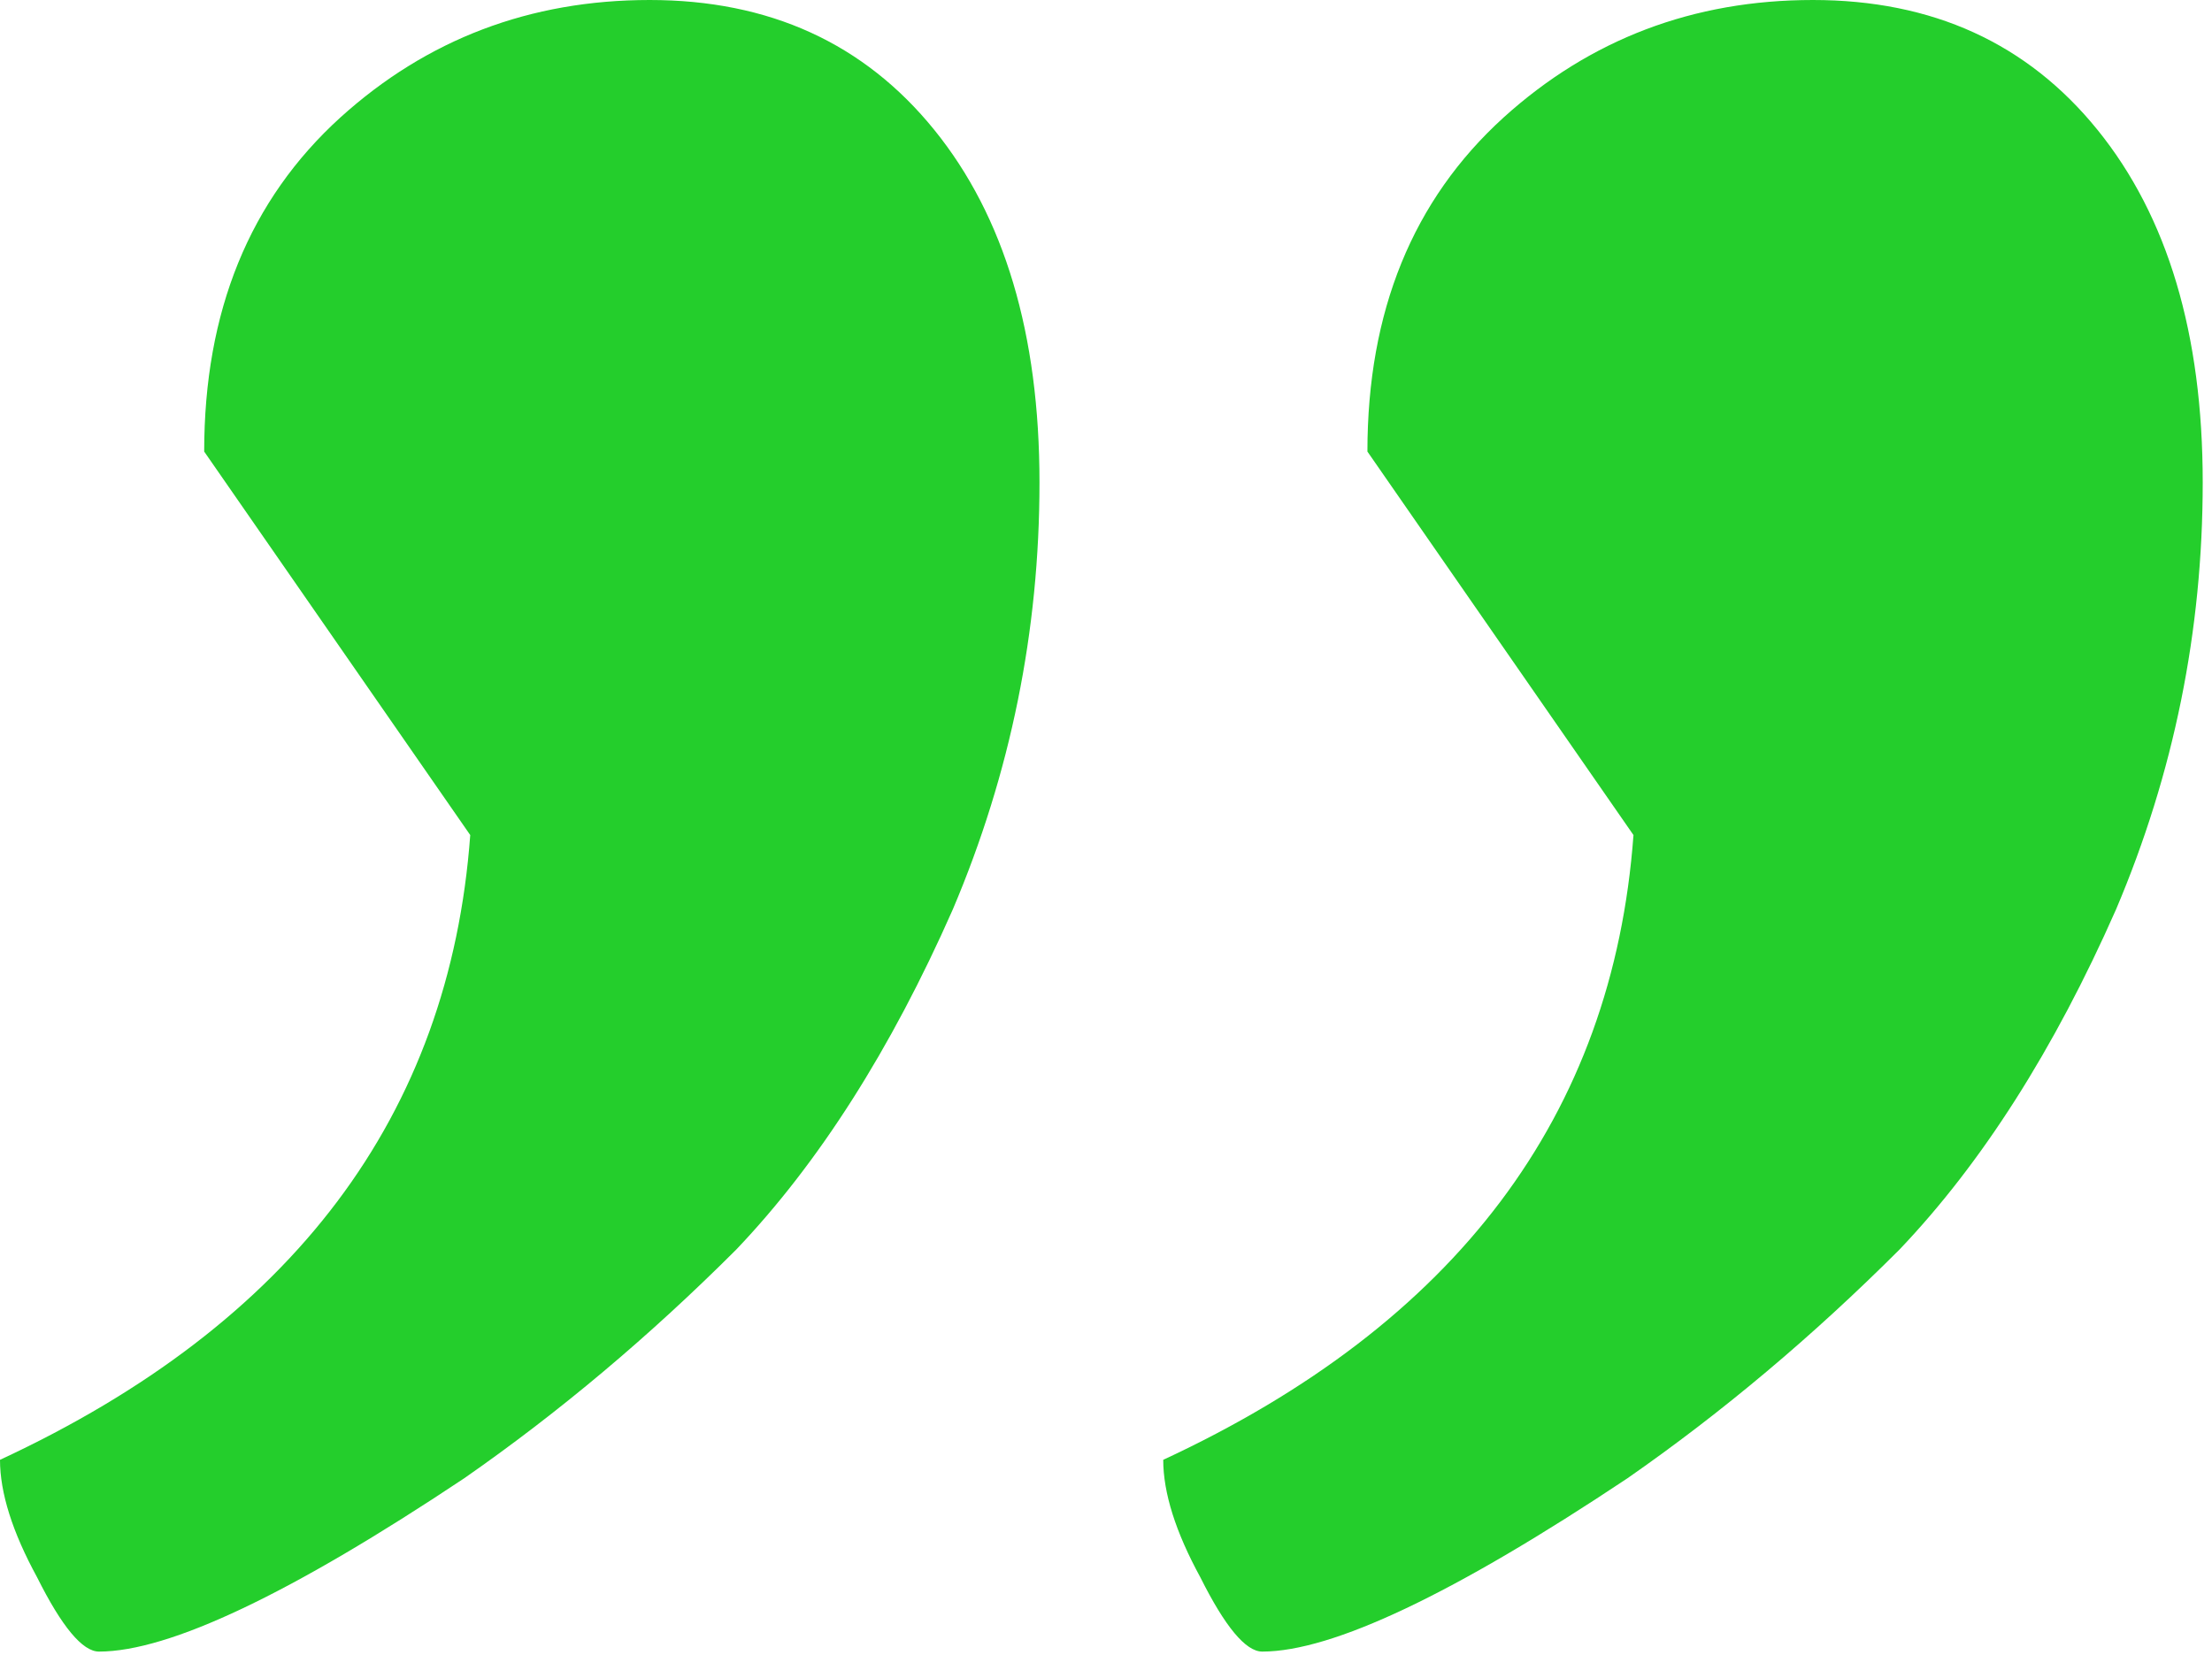<svg width="143" height="107" viewBox="0 0 143 107" fill="none" xmlns="http://www.w3.org/2000/svg">
<path d="M117.2 -5.42634e-06C124.934 -6.10241e-06 131.067 2.8 135.6 8.4C140.134 14 142.4 21.6 142.4 31.2C142.4 40.8 140.534 50 136.8 58.8C132.8 67.867 128.134 75.2 122.8 80.8C117.2 86.4 111.334 91.333 105.2 95.6C94 103.067 86.134 106.8 81.6 106.8C80.534 106.8 79.2 105.2 77.6 102C76 99.067 75.2 96.533 75.2 94.4C94.134 85.6 104.267 72.133 105.6 54L88.4 29.2C88.4 20.133 91.334 12.933 97.2 7.6C102.8 2.533 109.467 -4.75027e-06 117.2 -5.42634e-06ZM42 1.14785e-06C49.734 4.71784e-07 55.867 2.8 60.4 8.4C64.934 14 67.2 21.6 67.2 31.2C67.2 40.8 65.334 50 61.6 58.8C57.6 67.867 52.934 75.2 47.6 80.8C42 86.4 36.134 91.333 30 95.6C18.8 103.067 10.934 106.8 6.4 106.8C5.334 106.8 4 105.2 2.4 102C0.8 99.067 0 96.533 0 94.4C18.934 85.6 29.067 72.133 30.4 54L13.2 29.2C13.2 20.133 16.134 12.933 22 7.6C27.6 2.533 34.267 1.82392e-06 42 1.14785e-06Z" fill="#24CE2C"/>
</svg>
